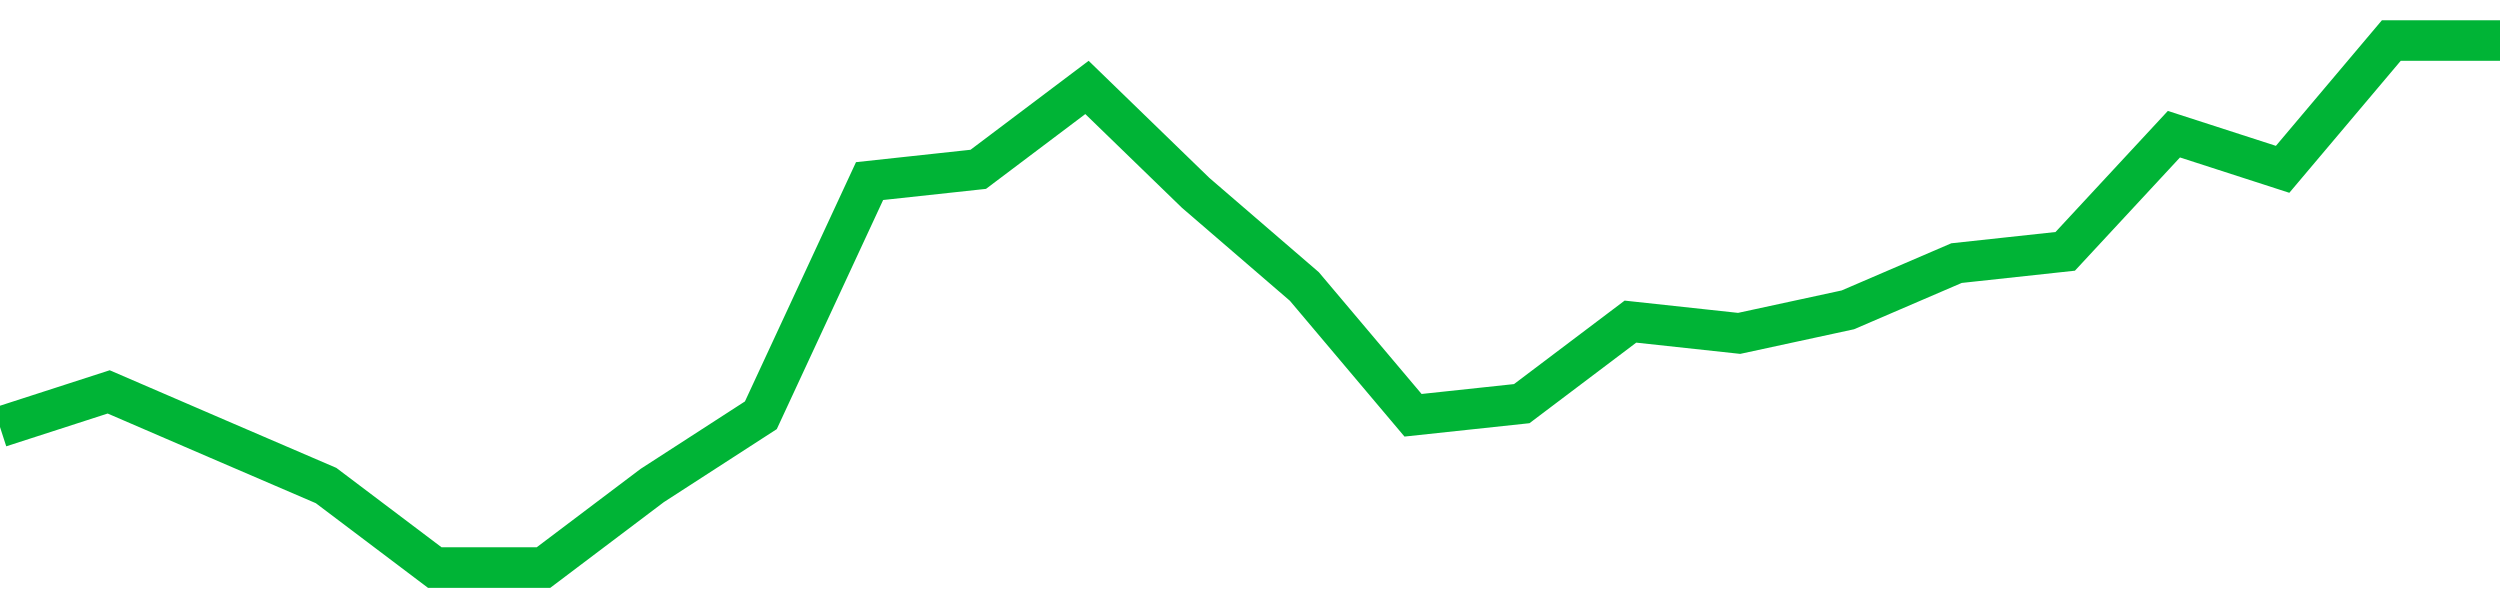<!-- Generated with https://github.com/jxxe/sparkline/ -->
        <svg viewBox="0 0 185 45" class="sparkline" xmlns="http://www.w3.org/2000/svg"><path class="sparkline--fill" d="M 0 31.6 L 0 31.6 L 8.043 29 L 16.087 32.47 L 24.13 35.93 L 32.174 42 L 40.217 42 L 48.261 35.93 L 56.304 30.73 L 64.348 13.4 L 72.391 12.53 L 80.435 6.47 L 88.478 14.27 L 96.522 21.2 L 104.565 30.73 L 112.609 29.87 L 120.652 23.8 L 128.696 24.67 L 136.739 22.93 L 144.783 19.47 L 152.826 18.6 L 160.87 9.93 L 168.913 12.53 L 176.957 3 L 185 3 V 45 L 0 45 Z" stroke="none" fill="none" ></path><path class="sparkline--line" d="M 0 31.6 L 0 31.6 L 8.043 29 L 16.087 32.47 L 24.13 35.93 L 32.174 42 L 40.217 42 L 48.261 35.93 L 56.304 30.73 L 64.348 13.4 L 72.391 12.53 L 80.435 6.47 L 88.478 14.27 L 96.522 21.2 L 104.565 30.73 L 112.609 29.87 L 120.652 23.8 L 128.696 24.67 L 136.739 22.93 L 144.783 19.47 L 152.826 18.6 L 160.87 9.93 L 168.913 12.53 L 176.957 3 L 185 3" fill="none" stroke-width="3" stroke="#00B436" ></path></svg>